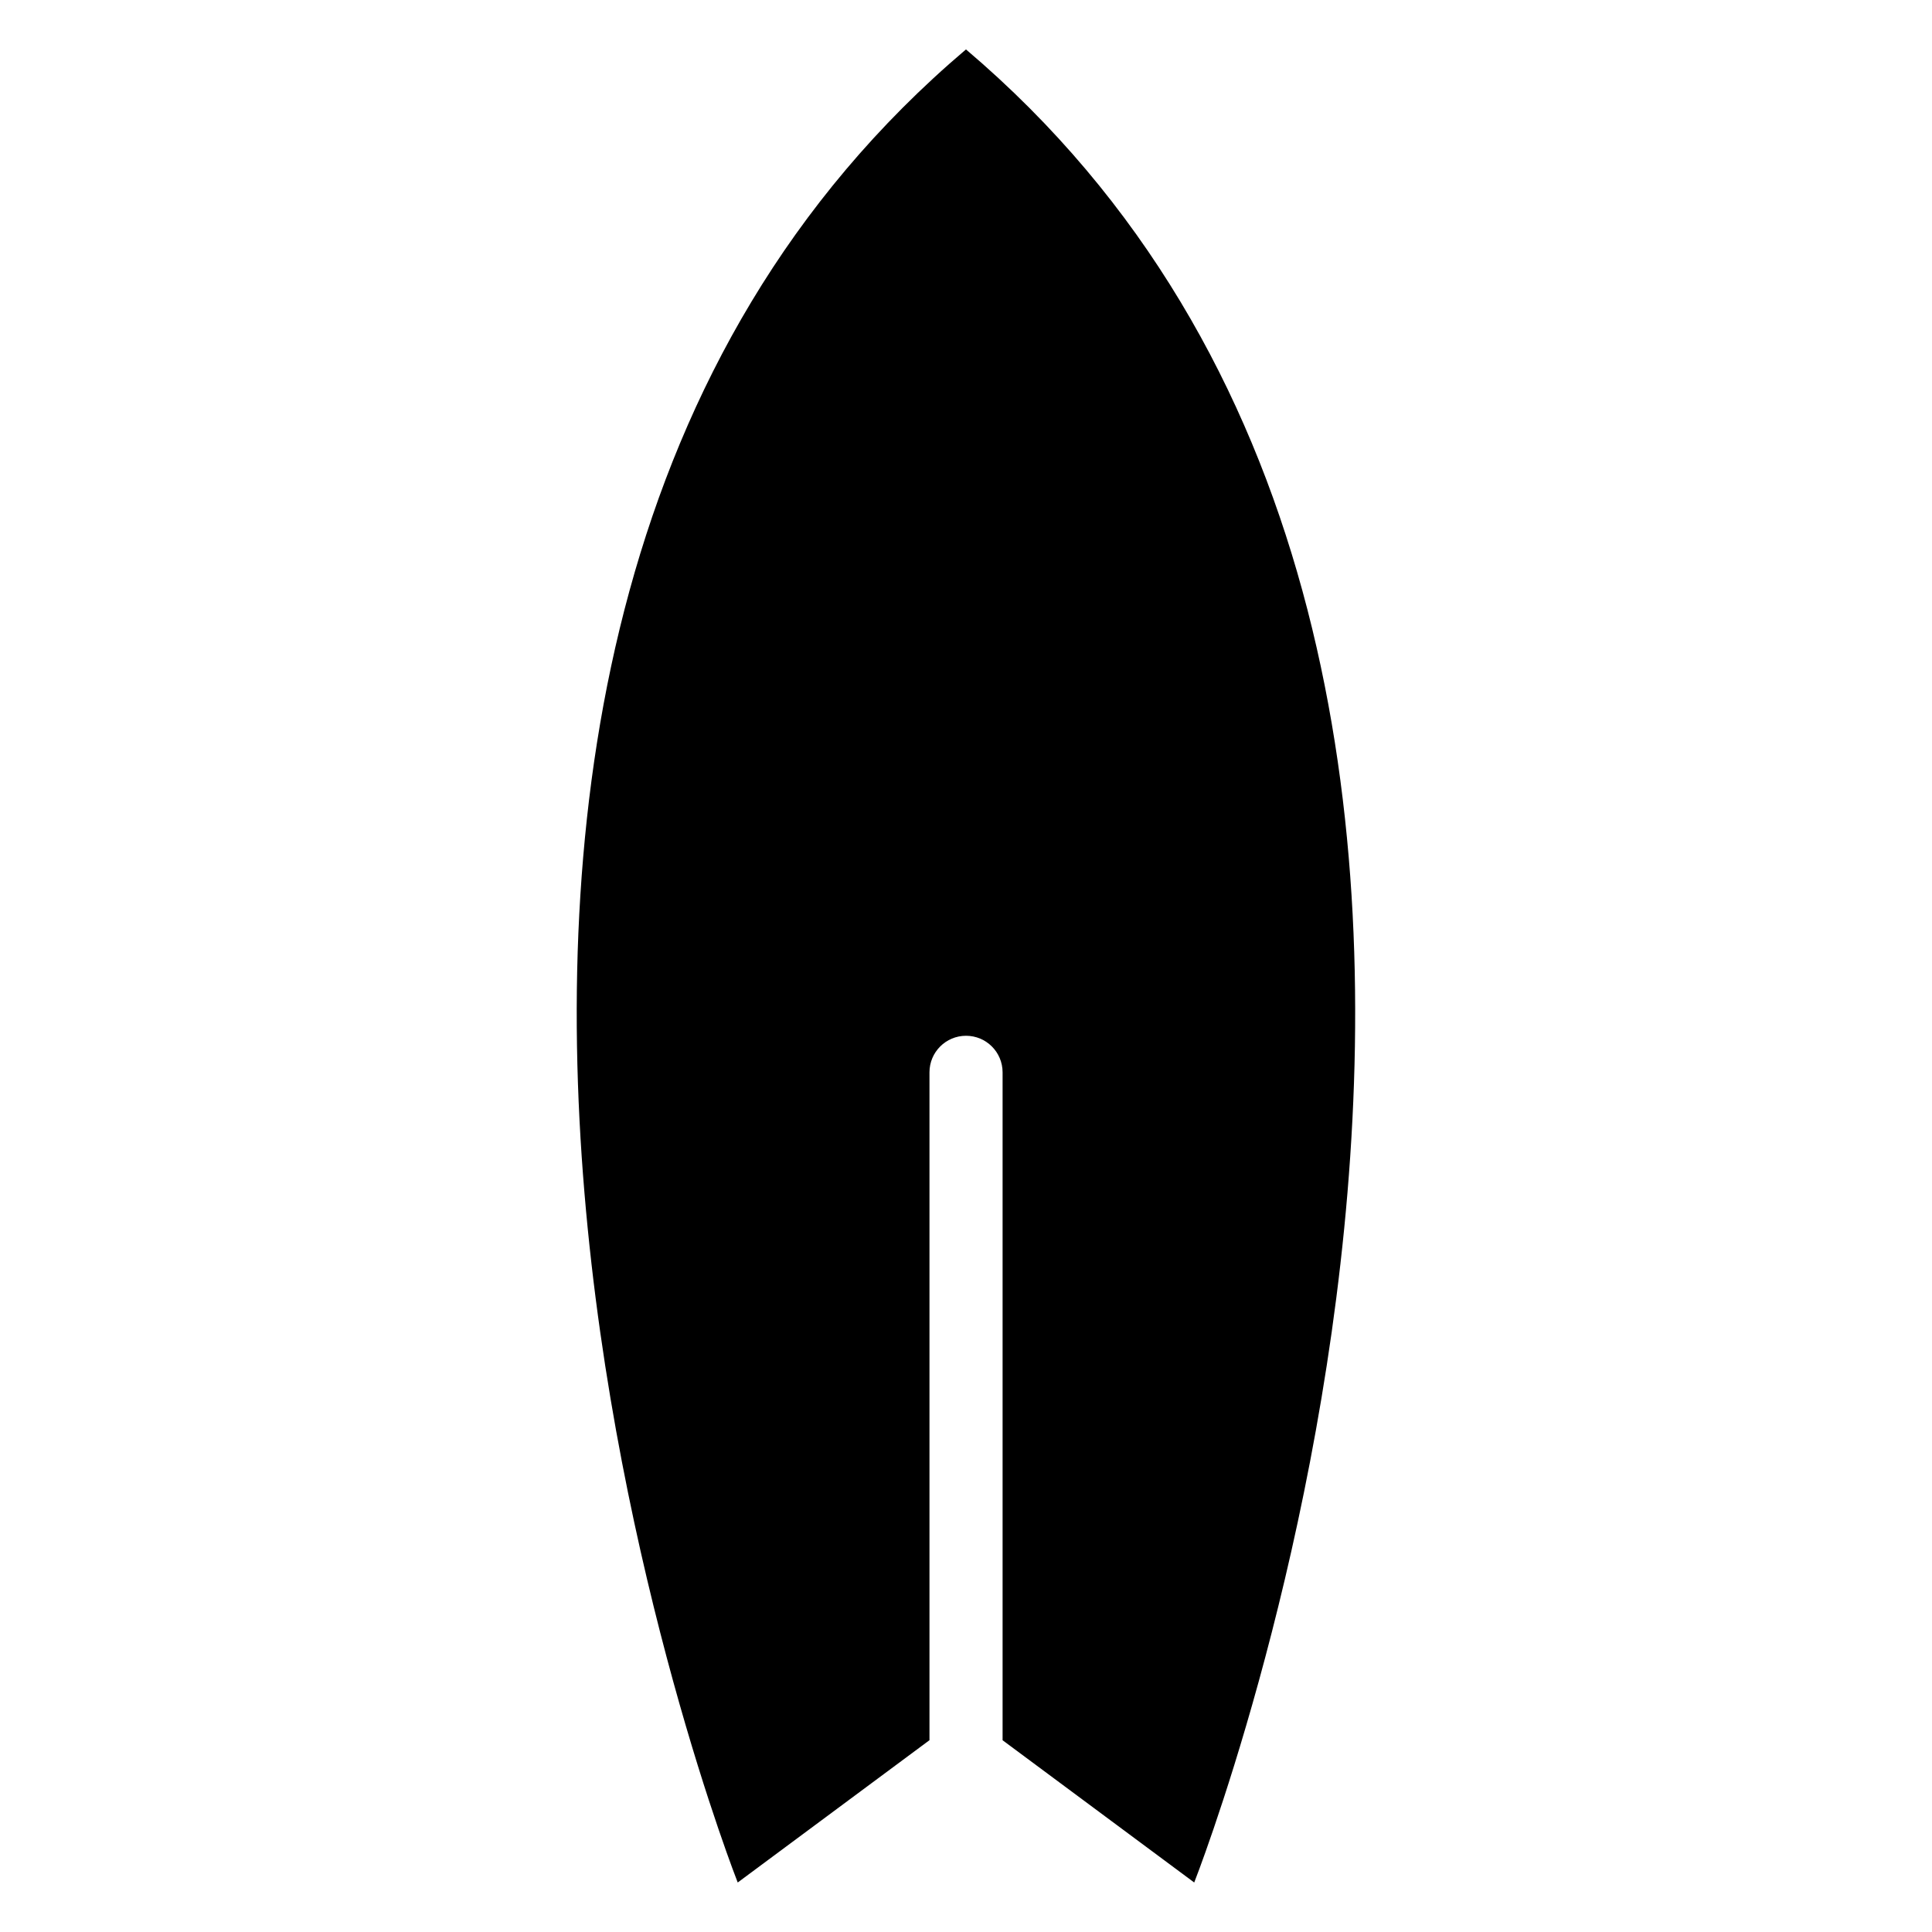 <?xml version="1.0" encoding="UTF-8"?>
<!-- Uploaded to: SVG Repo, www.svgrepo.com, Generator: SVG Repo Mixer Tools -->
<svg fill="#000000" width="800px" height="800px" version="1.1" viewBox="144 144 512 512" xmlns="http://www.w3.org/2000/svg">
 <path d="m409.68 605.17 50.801 37.711s128.47-325.58-60.488-485.78c-188.98 160.18-60.488 485.78-60.488 485.78l50.816-37.711v-176.99c0-5.352 4.336-9.688 9.688-9.688 5.352 0 9.688 4.336 9.688 9.688v176.99z" fill-rule="evenodd"/>
</svg>